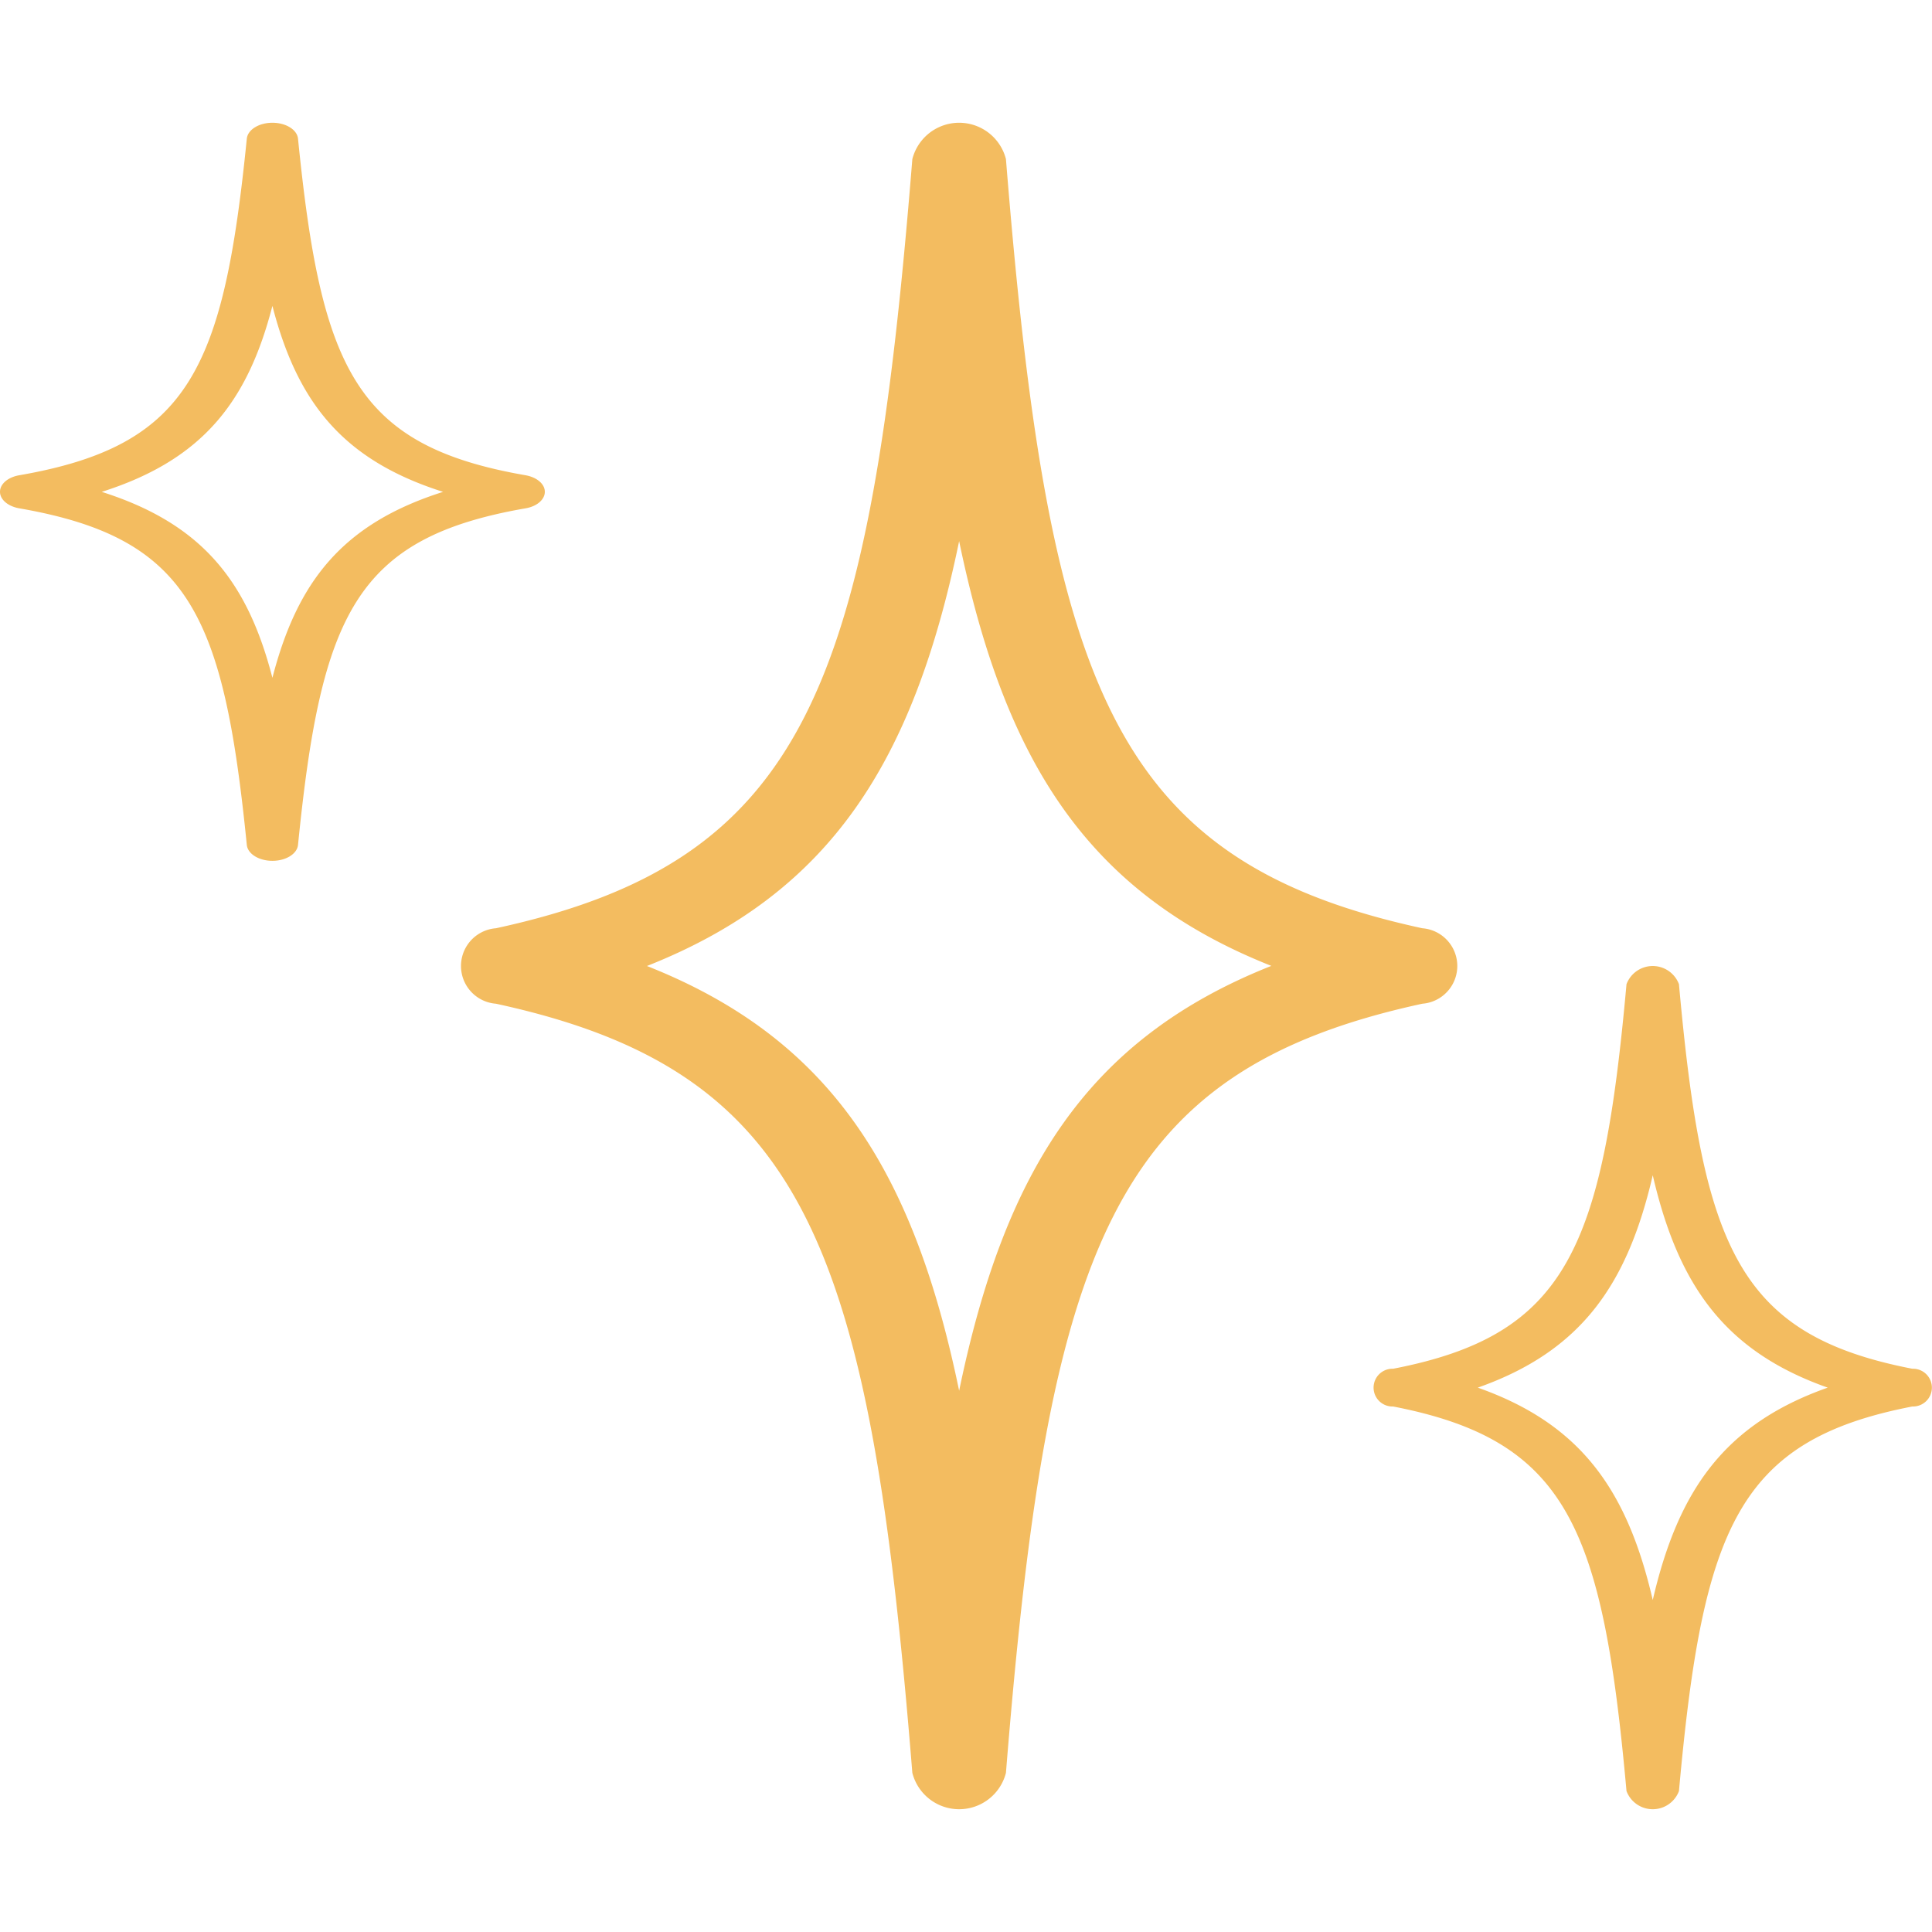 <svg xmlns="http://www.w3.org/2000/svg" width="80" height="80" viewBox="0 0 80 80"><g data-name="Group 4380"><path data-name="Rectangle 3478" fill="none" d="M0 0h80v80H0z"/><g data-name="Group 4379" fill="#f3bc60"><path d="M20.537 41.562c12.878 2.79 15.485 10.03 17.241 31.848a2 2 0 0 0 3.876 0c1.756-21.817 4.364-29.057 17.241-31.848a1.567 1.567 0 0 0 0-3.125C46.018 35.646 43.41 28.407 41.654 6.589a2 2 0 0 0-3.876 0c-1.756 21.818-4.363 29.057-17.241 31.848a1.567 1.567 0 0 0 0 3.125zm19.179-19.155c1.879 9.08 5.289 14.565 12.927 17.588-7.633 3.027-11.047 8.512-12.927 17.592-1.879-9.08-5.289-14.565-12.927-17.587 7.639-3.023 11.048-8.508 12.927-17.593z"/><path data-name="star" d="M57.687 58.24c7.218 1.4 8.679 5.015 9.663 15.924a1.16 1.16 0 0 0 2.172 0c.984-10.909 2.446-14.529 9.663-15.924a.782.782 0 1 0 0-1.563c-7.218-1.4-8.679-5.015-9.663-15.924a1.16 1.16 0 0 0-2.172 0c-.984 10.909-2.446 14.529-9.663 15.924a.782.782 0 1 0 0 1.563zm10.75-9.575c1.053 4.54 2.964 7.283 7.245 8.794-4.281 1.511-6.192 4.254-7.245 8.794-1.053-4.54-2.964-7.283-7.245-8.794 4.281-1.512 6.192-4.254 7.245-8.794zM.794 21.048c7.041 1.221 8.466 4.39 9.426 13.938.037.371.5.659 1.06.659s1.022-.288 1.06-.659c.96-9.549 2.386-12.717 9.426-13.938.468-.081.794-.362.794-.684s-.327-.6-.794-.684c-7.041-1.221-8.466-4.39-9.426-13.938-.037-.371-.5-.659-1.06-.659s-1.022.288-1.06.659C9.26 15.291 7.834 18.459.794 19.68c-.468.081-.794.362-.794.684s.327.6.794.684zm10.486-8.381c1.027 3.974 2.892 6.375 7.068 7.7-4.176 1.323-6.04 3.723-7.068 7.7-1.027-3.974-2.892-6.375-7.068-7.7 4.176-1.326 6.041-3.727 7.068-7.701z"/></g></g></svg>